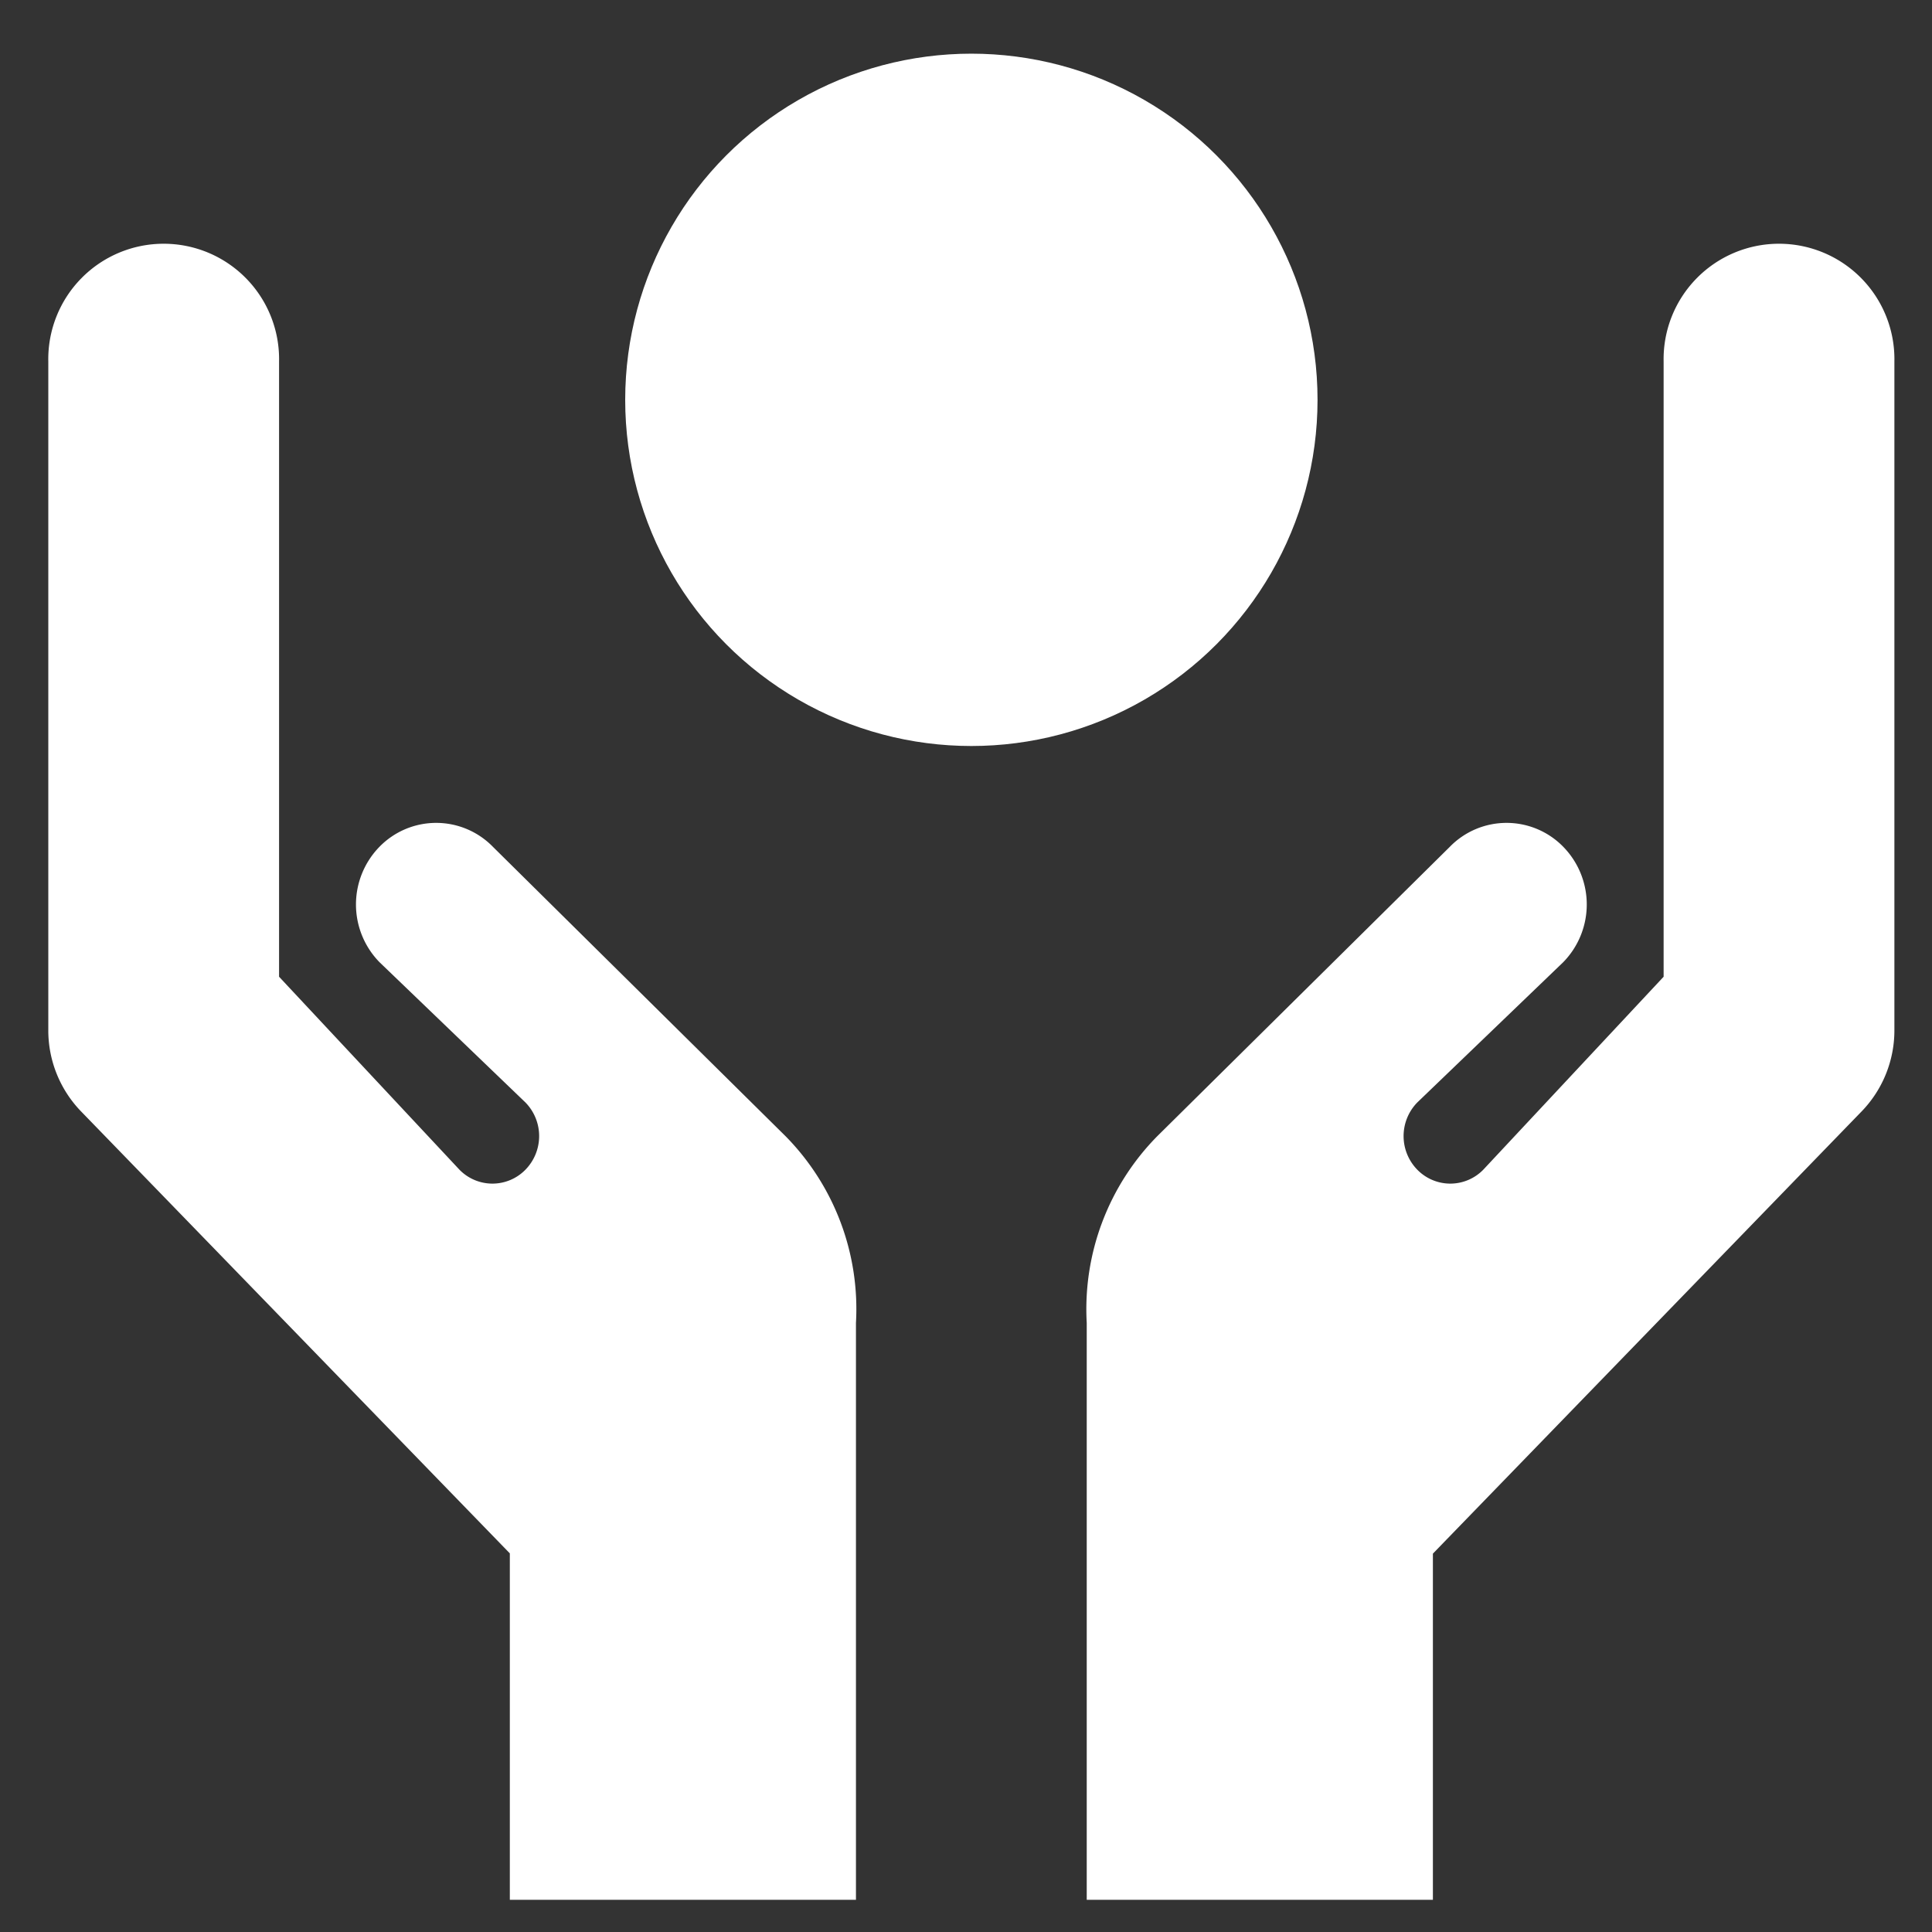 <?xml version="1.0" encoding="UTF-8"?> <svg xmlns="http://www.w3.org/2000/svg" width="45" height="45" viewBox="0 0 45 45"><rect x="0" y="0" width="45" height="45" fill="#333333" stroke="none"/><title>PP10</title><g><path d="M26.952,26.467l6.818-6.744a1.845,1.845,0,0,1,2.641,0,1.923,1.923,0,0,1,0,2.688l-3.4,3.268a1.12,1.12,0,0,0,0,1.565,1.073,1.073,0,0,0,1.538,0l4.2-4.494V8.417a2.688,2.688,0,1,1,5.375,0V24a2.712,2.712,0,0,1-.776,1.9L33.375,36.187V44.25H25.312V30.812A5.737,5.737,0,0,1,26.952,26.467Z" fill="#fff"></path><path d="M18.3,26.467,11.48,19.723a1.845,1.845,0,0,0-2.641,0,1.923,1.923,0,0,0,0,2.688l3.4,3.268a1.12,1.12,0,0,1,0,1.565,1.073,1.073,0,0,1-1.538,0L6.5,22.75V8.417a2.688,2.688,0,1,0-5.375,0V24a2.712,2.712,0,0,0,.776,1.9l9.974,10.281V44.25h8.062V30.812A5.736,5.736,0,0,0,18.3,26.467Z" fill="#fff"></path><circle cx="22.625" cy="9.313" r="8.063" fill="#fff"></circle></g></svg> 
